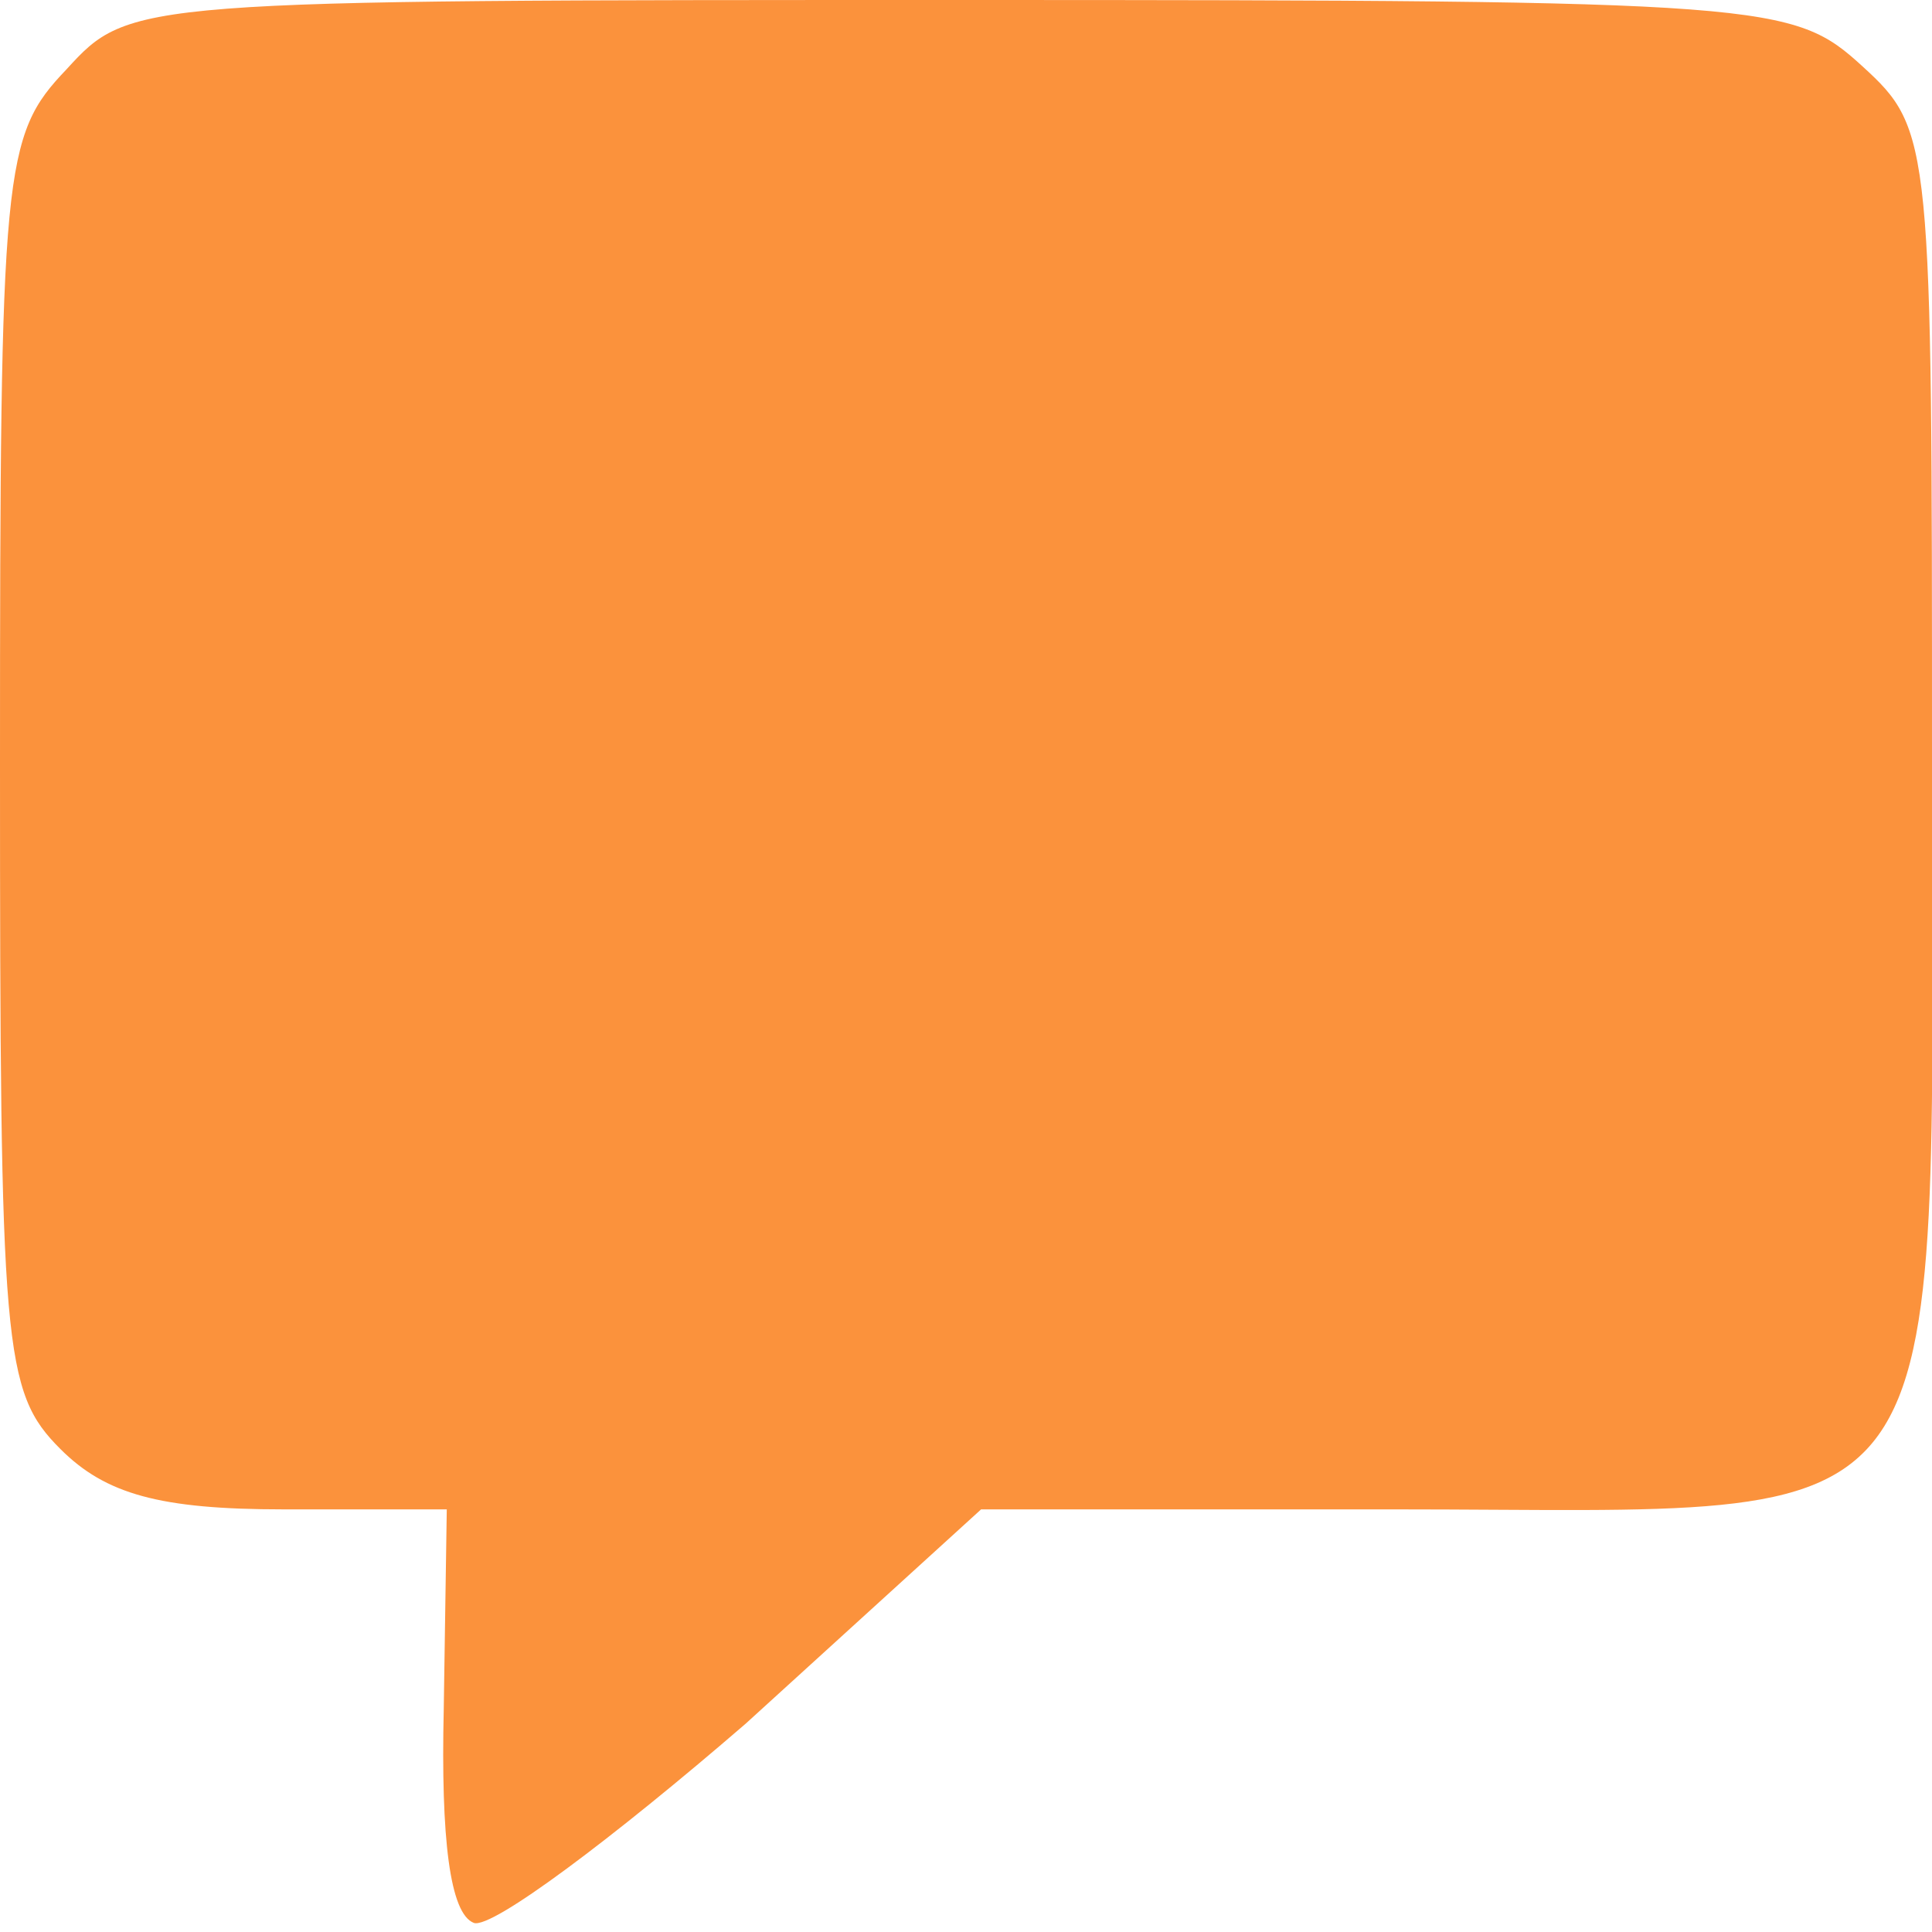 <?xml version="1.0" standalone="no"?>
<!DOCTYPE svg PUBLIC "-//W3C//DTD SVG 20010904//EN"
 "http://www.w3.org/TR/2001/REC-SVG-20010904/DTD/svg10.dtd">
<svg version="1.0" xmlns="http://www.w3.org/2000/svg"
 width="64pt" height="64pt" viewBox="0 0 64 64"
 preserveAspectRatio="xMidYMid meet">

<g transform="translate(0,64) scale(0.1,-0.1)"
fill="#fb923c" stroke="none">
<path d="M22 617 c-21 -22 -22 -32 -22 -230 0 -194 1 -208 20 -227 15 -15 33
-20 74 -20 l54 0 -1 -66 c-1 -43 2 -68 10 -71 6 -2 46 28 90 66 l78 71 137 0
c190 0 178 -17 178 248 0 205 0 209 -23 230 -23 21 -30 22 -298 22 -275 0
-276 0 -297 -23z"/>
</g>
</svg>
